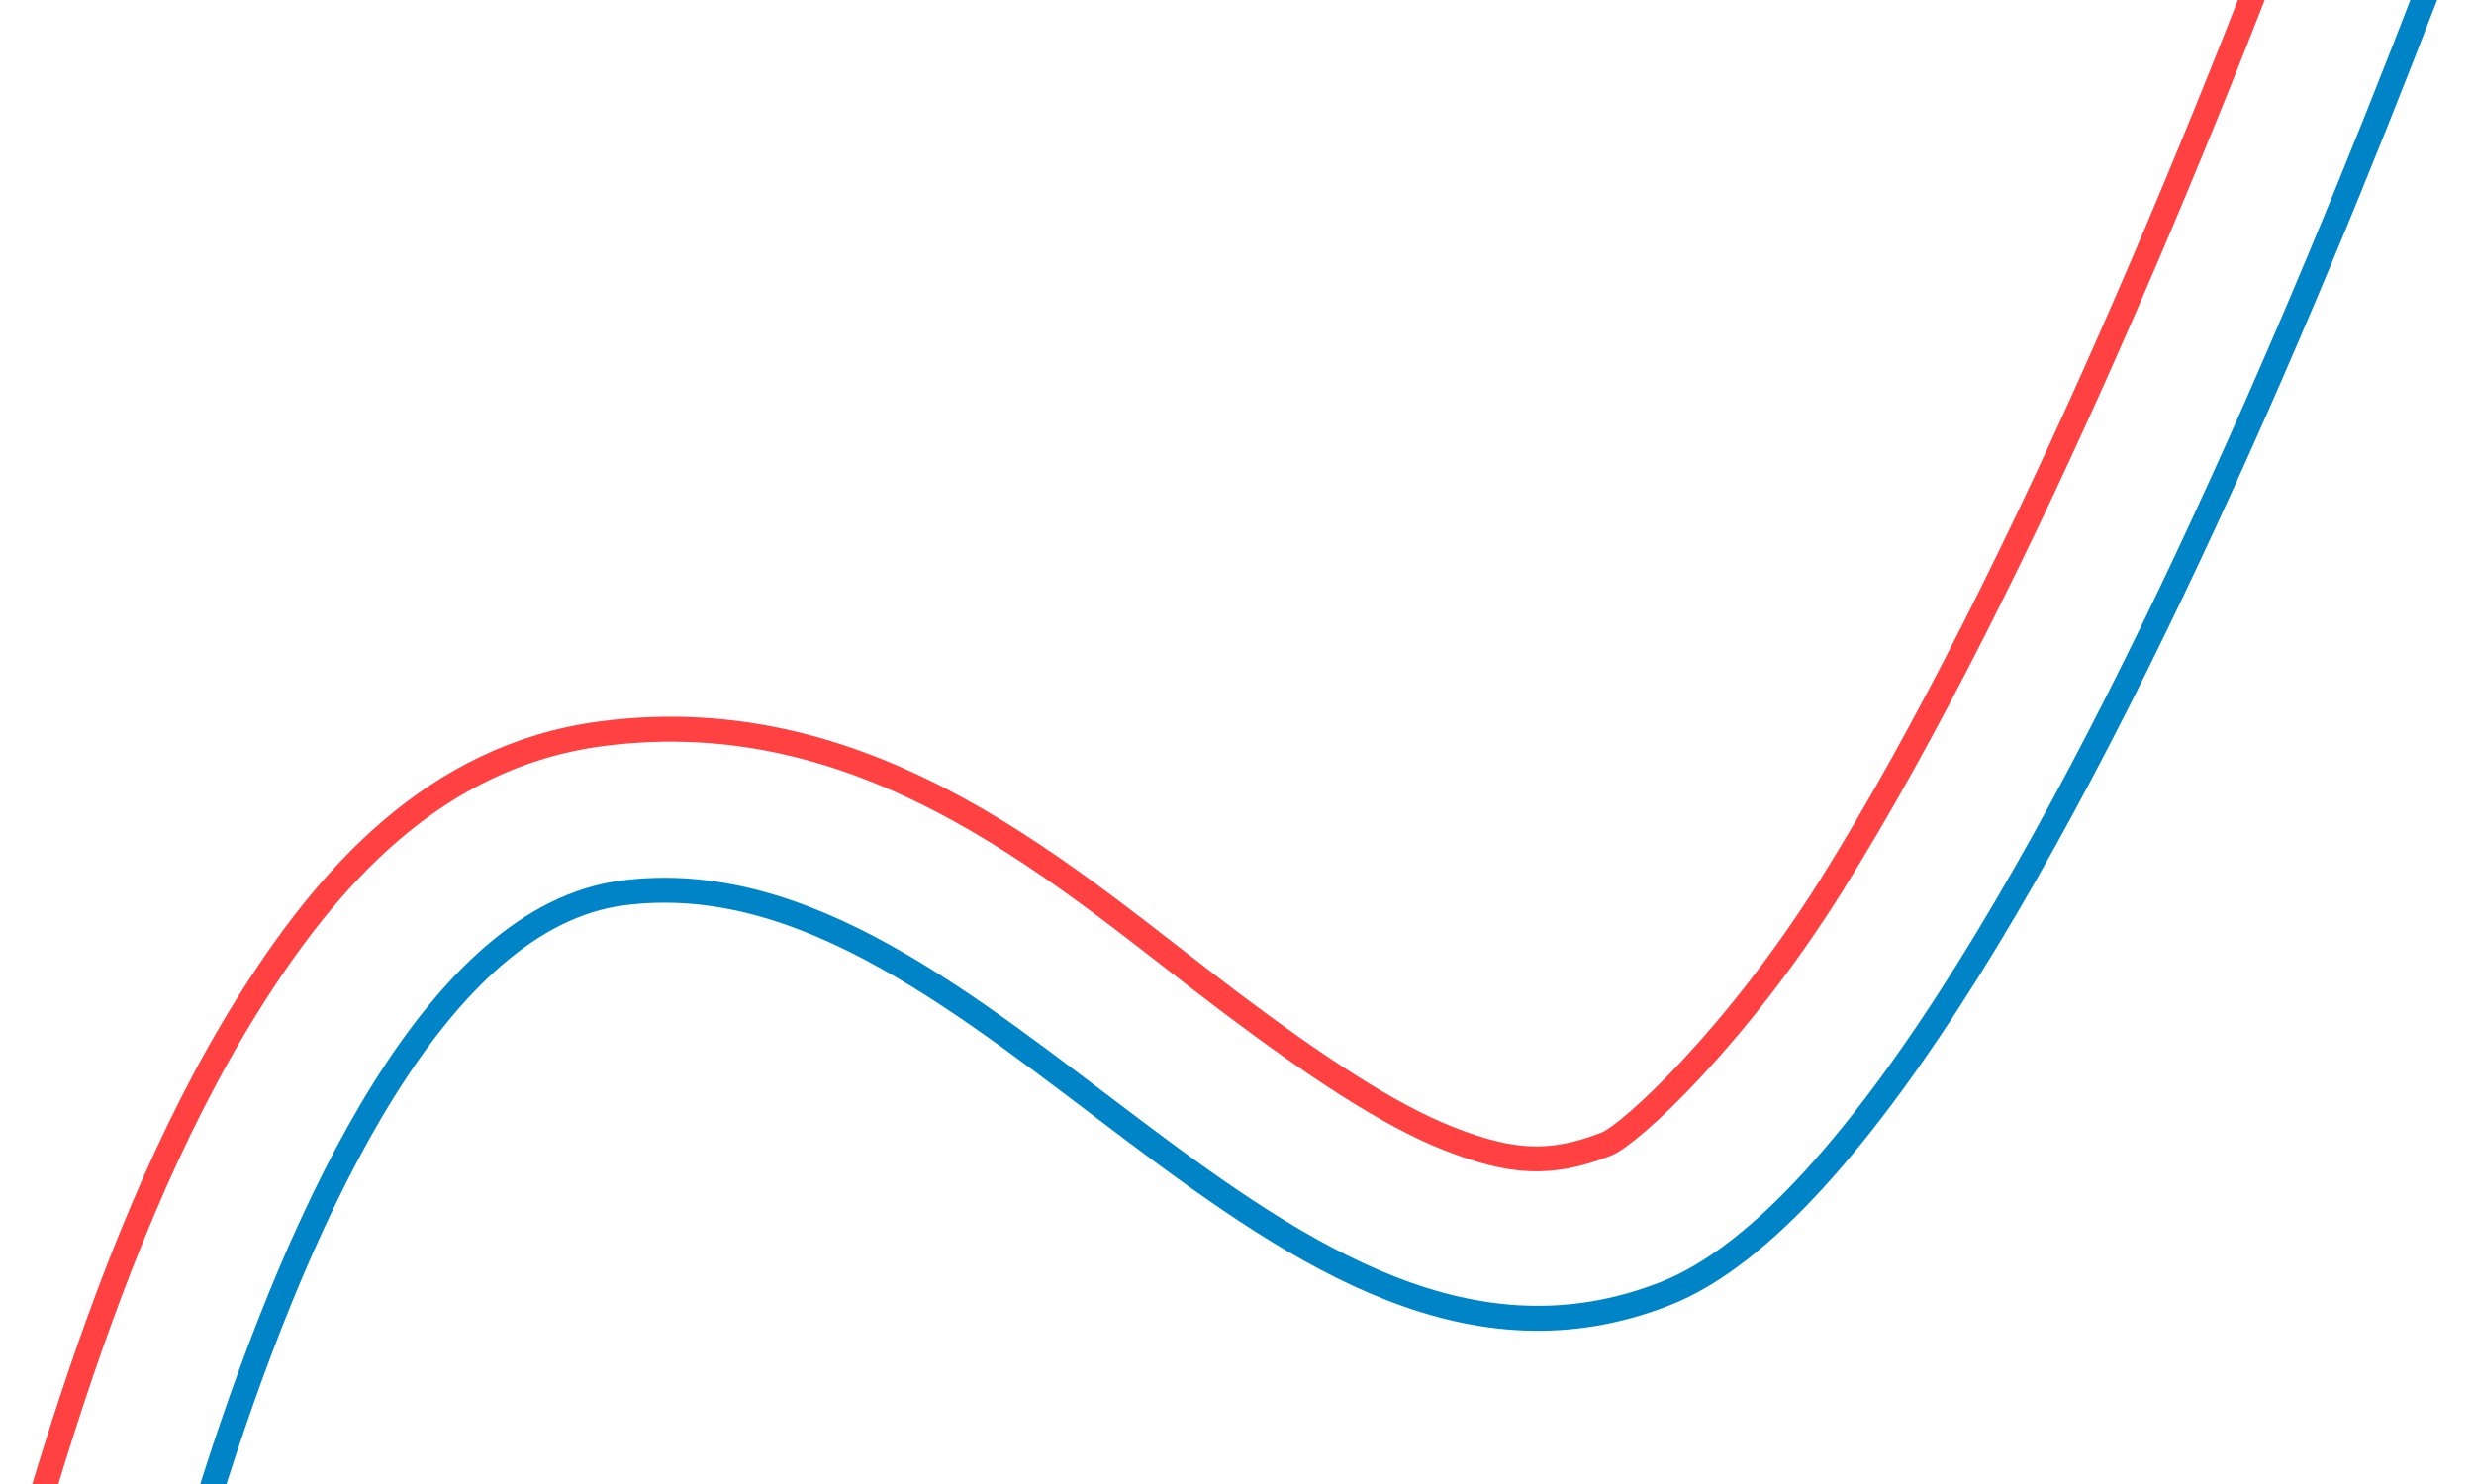 <?xml version="1.0" encoding="UTF-8" standalone="no"?>
<!-- Copyright 2017 mathsisfun.com -->

<svg
   xmlns:dc="http://purl.org/dc/elements/1.1/"
   xmlns:cc="http://creativecommons.org/ns#"
   xmlns:rdf="http://www.w3.org/1999/02/22-rdf-syntax-ns#"
   xmlns:svg="http://www.w3.org/2000/svg"
   xmlns="http://www.w3.org/2000/svg"
   xmlns:sodipodi="http://sodipodi.sourceforge.net/DTD/sodipodi-0.dtd"
   xmlns:inkscape="http://www.inkscape.org/namespaces/inkscape"
   width="200"
   height="120"
   version="1.1"
   id="svg10"
   sodipodi:docname="parallel-curves.svg"
   inkscape:version="0.92.2 (5c3e80d, 2017-08-06)">
  <sodipodi:namedview
     pagecolor="#ffffff"
     bordercolor="#666666"
     borderopacity="1"
     objecttolerance="10"
     gridtolerance="10"
     guidetolerance="10"
     inkscape:pageopacity="0"
     inkscape:pageshadow="2"
     inkscape:window-width="640"
     inkscape:window-height="480"
     id="namedview12"
     showgrid="false"
     inkscape:current-layer="svg10" />
  <defs
     id="defs2" />
  <path
     style="opacity:1;vector-effect:none;fill:none;fill-opacity:1;fill-rule:evenodd;stroke:#0084c8;stroke-width:2.018;stroke-linecap:butt;stroke-linejoin:miter;stroke-miterlimit:4;stroke-dasharray:none;stroke-dashoffset:0;stroke-opacity:1;marker:none;marker-start:none;marker-mid:none;marker-end:none"
     d="m 6.735,163.811 c 0,0 13.962,-87.69 43.561,-91.6 29.599,-3.909 53.055,44.683 84.33,32.395 31.274,-12.288 72.042,-134.046 72.042,-134.046 l -236.234,1.675 1.117,189.34 z"
     id="path899"
     inkscape:connector-curvature="0" />
  <path
     sodipodi:type="inkscape:offset"
     inkscape:radius="-9.88637"
     inkscape:original="M 151.623 -13.7344 L -28.5352 -12.457 L -27.6836 131.926 L -0.851562 133.629 C -0.851562 133.629 9.79601 66.7607 32.3691 63.7793 C 54.9421 60.798 72.8307 97.8523 96.6816 88.4824 C 120.533 79.1124 151.623 -13.7344 151.623 -13.7344 z "
     style="opacity:1;vector-effect:none;fill:none;fill-opacity:1;fill-rule:evenodd;stroke:#ff4141;stroke-width:1.539;stroke-linecap:butt;stroke-linejoin:miter;stroke-miterlimit:4;stroke-dasharray:none;stroke-dashoffset:0;stroke-opacity:1;marker:none;marker-start:none;marker-mid:none;marker-end:none"
     id="path901"
     d="m 137.561,-3.748 -156.151,1.107 0.738,125.286 8.932,0.566 c 1.346,-6.714 3.377,-15.741 6.801,-26.41 2.886,-8.995 6.485,-18.225 11.387,-26.082 4.902,-7.857 11.507,-15.38 21.807,-16.74 16.894,-2.231 28.936,9.151 38.91,16.645 4.987,3.747 9.595,6.85 13.367,8.328 3.772,1.478 6.208,1.708 9.715,0.33 1.471,-0.578 8.035,-6.621 13.881,-15.967 5.846,-9.346 11.839,-21.507 17.104,-33.443 5.737,-13.008 10.249,-24.744 13.51,-33.619 z"
     transform="matrix(1.311,0,0,1.311,7.852,-11.429)" />
</svg>

